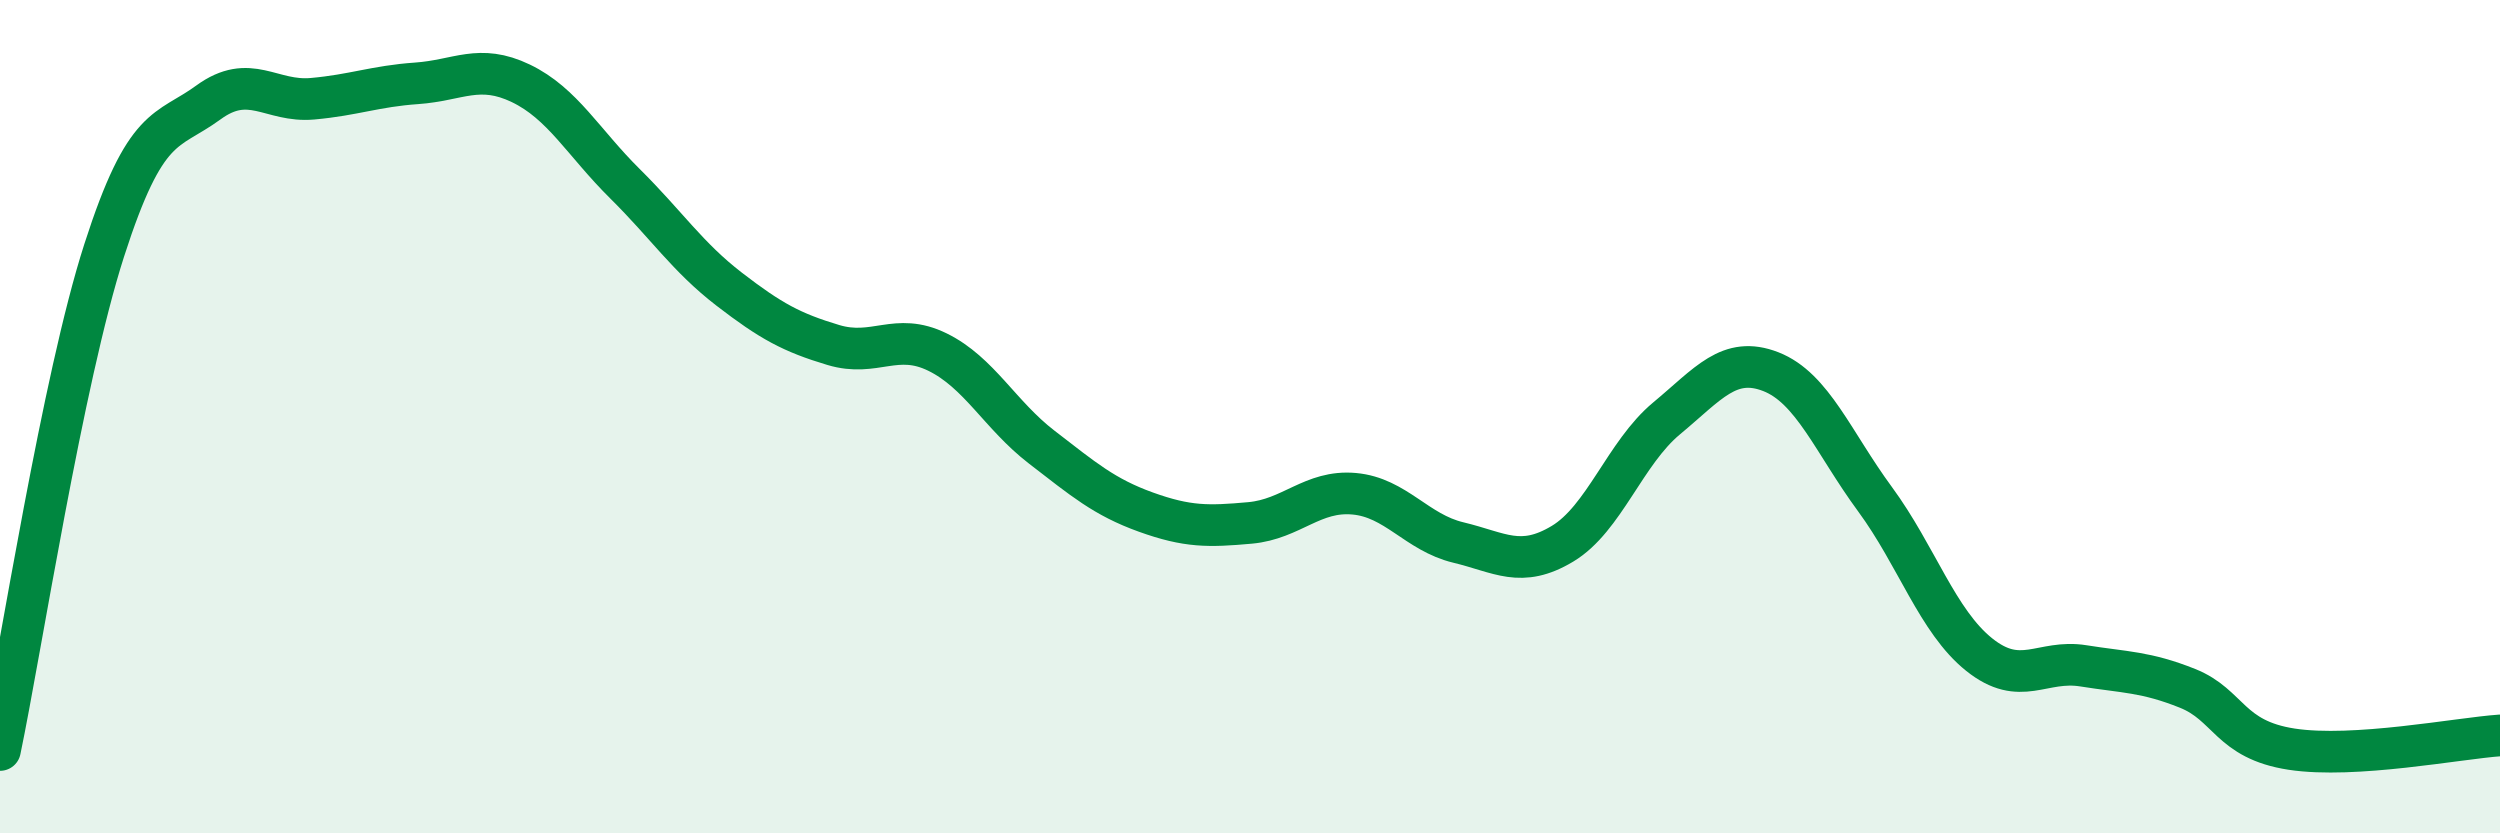 
    <svg width="60" height="20" viewBox="0 0 60 20" xmlns="http://www.w3.org/2000/svg">
      <path
        d="M 0,18 C 0.5,15.6 1.5,9.12 2.5,6.01 C 3.5,2.9 4,3.19 5,2.46 C 6,1.73 6.5,2.46 7.5,2.37 C 8.5,2.28 9,2.07 10,2 C 11,1.93 11.5,1.52 12.5,2 C 13.5,2.48 14,3.42 15,4.41 C 16,5.4 16.5,6.17 17.5,6.94 C 18.5,7.71 19,7.98 20,8.28 C 21,8.58 21.5,7.96 22.5,8.45 C 23.5,8.94 24,9.96 25,10.73 C 26,11.5 26.5,11.93 27.5,12.29 C 28.5,12.65 29,12.64 30,12.55 C 31,12.46 31.5,11.76 32.5,11.85 C 33.5,11.94 34,12.78 35,13.02 C 36,13.26 36.5,13.65 37.5,13.05 C 38.5,12.45 39,10.87 40,10.04 C 41,9.21 41.5,8.53 42.5,8.92 C 43.5,9.31 44,10.62 45,11.98 C 46,13.34 46.5,14.91 47.5,15.71 C 48.5,16.51 49,15.82 50,15.98 C 51,16.14 51.5,16.12 52.5,16.52 C 53.5,16.92 53.5,17.75 55,17.98 C 56.5,18.21 59,17.72 60,17.65L60 20L0 20Z"
        fill="#008740"
        opacity="0.1"
        stroke-linecap="round"
        stroke-linejoin="round"
      />
      <path
        d="M 0,18 C 0.5,15.6 1.5,9.12 2.5,6.01 C 3.5,2.9 4,3.19 5,2.46 C 6,1.73 6.5,2.46 7.5,2.37 C 8.5,2.28 9,2.07 10,2 C 11,1.93 11.5,1.52 12.5,2 C 13.5,2.48 14,3.42 15,4.41 C 16,5.4 16.5,6.17 17.5,6.94 C 18.5,7.71 19,7.98 20,8.28 C 21,8.58 21.5,7.96 22.5,8.45 C 23.5,8.94 24,9.96 25,10.73 C 26,11.5 26.5,11.93 27.5,12.29 C 28.5,12.65 29,12.64 30,12.55 C 31,12.46 31.5,11.76 32.5,11.85 C 33.5,11.94 34,12.78 35,13.02 C 36,13.26 36.5,13.65 37.5,13.05 C 38.5,12.45 39,10.87 40,10.04 C 41,9.21 41.5,8.53 42.5,8.92 C 43.5,9.31 44,10.62 45,11.98 C 46,13.34 46.5,14.91 47.5,15.71 C 48.5,16.51 49,15.82 50,15.98 C 51,16.14 51.5,16.12 52.5,16.52 C 53.5,16.92 53.5,17.75 55,17.98 C 56.5,18.21 59,17.72 60,17.65"
        stroke="#008740"
        stroke-width="1"
        fill="none"
        stroke-linecap="round"
        stroke-linejoin="round"
      />
    </svg>
  